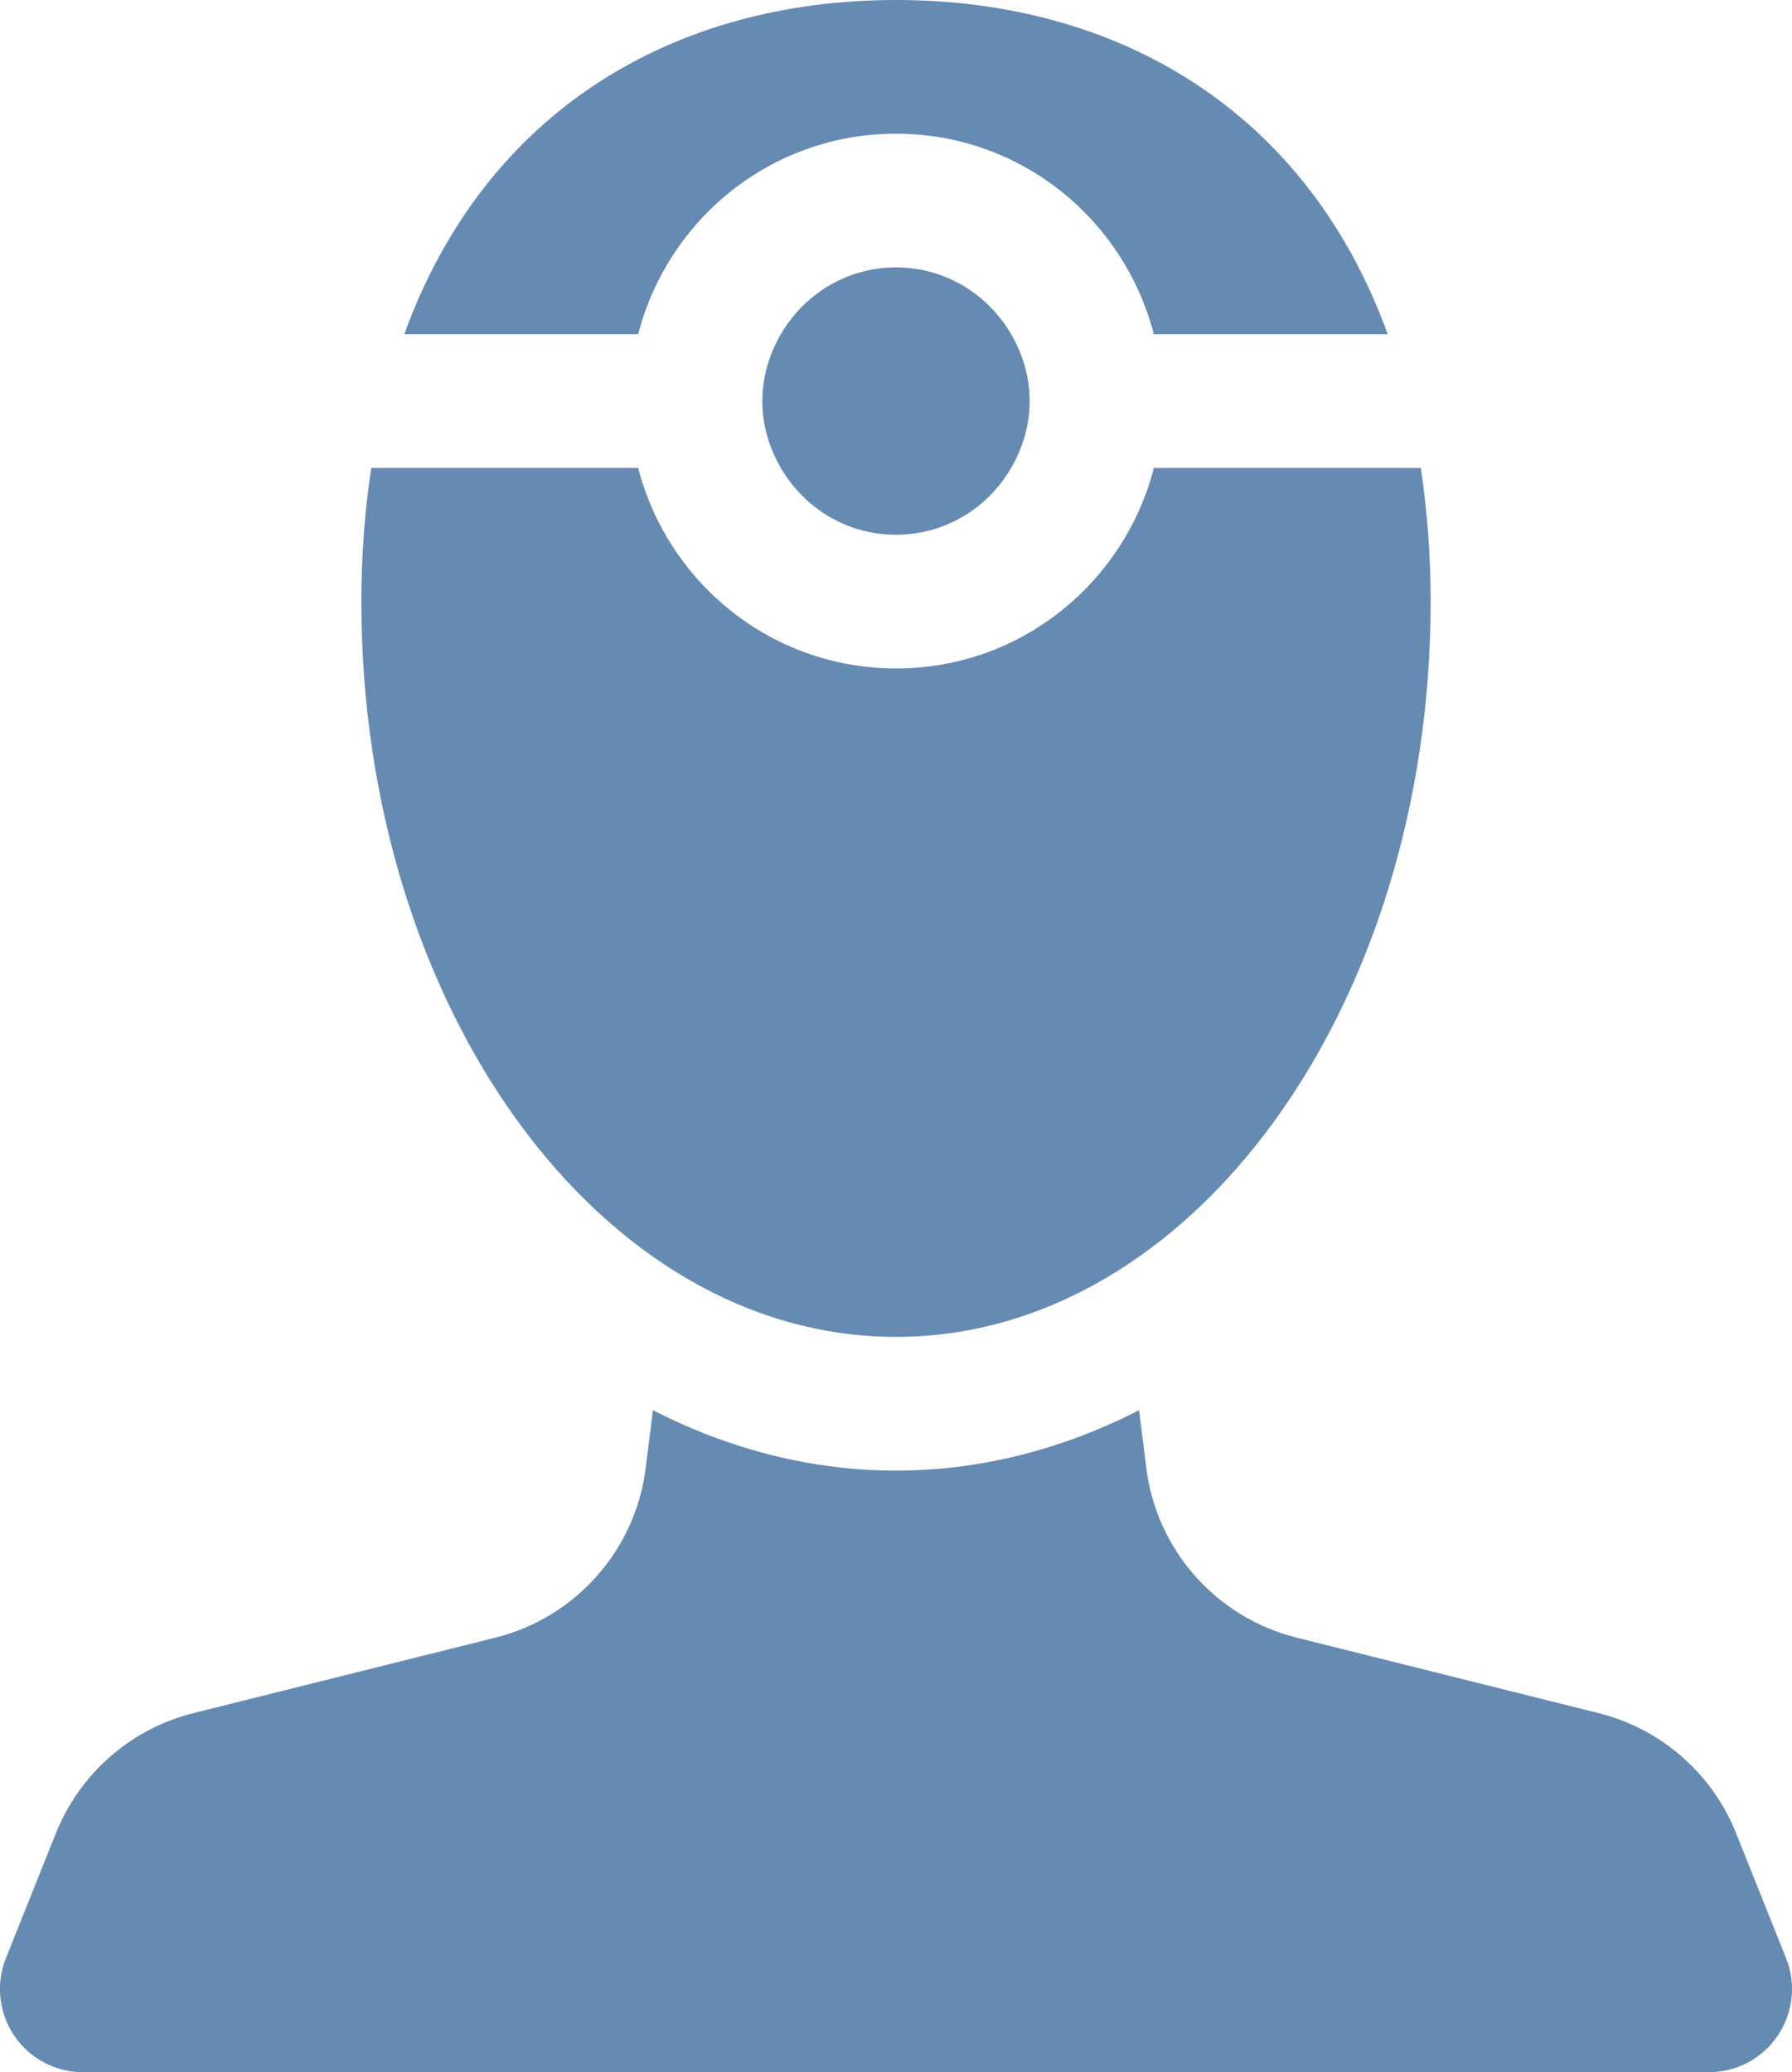 <!DOCTYPE svg PUBLIC "-//W3C//DTD SVG 1.1//EN" "http://www.w3.org/Graphics/SVG/1.1/DTD/svg11.dtd">
<!-- Generator: Adobe Illustrator 16.0.0, SVG Export Plug-In . SVG Version: 6.00 Build 0)  --><svg xmlns="http://www.w3.org/2000/svg" xmlns:xlink="http://www.w3.org/1999/xlink" version="1.1" x="0px" y="0px" width="26.814px" height="31px" viewBox="0 0 26.814 31" style="enable-background:new 0 0 26.814 31;" xml:space="preserve">
<g id="surgeon-2" style="fill:#668bb2">
	<path d="M26.726,29.296l-0.749-1.872c-0.357-0.894-1.123-1.563-2.058-1.796l-4.518-1.129c-1.202-0.301-2.096-1.31-2.249-2.539   l-0.108-0.863C15.915,21.673,14.691,22,13.407,22s-2.508-0.327-3.637-0.903L9.662,21.96c-0.153,1.229-1.047,2.238-2.249,2.539   l-4.518,1.129c-0.935,0.233-1.7,0.902-2.058,1.796l-0.749,1.872c-0.153,0.383-0.106,0.816,0.125,1.158S0.83,31,1.243,31h24.328   c0.413,0,0.798-0.204,1.029-0.546S26.879,29.679,26.726,29.296z"></path>
	<path d="M13.407,20c4.418,0,8-4.925,8-11c0-0.711-0.054-1.375-0.147-2h-3.994c-0.445,1.723-1.996,3-3.858,3S9.994,8.723,9.549,7   H5.555C5.461,7.625,5.407,8.289,5.407,9C5.407,15.075,8.989,20,13.407,20z"></path>
	<path d="M13.407,2c1.862,0,3.413,1.277,3.858,3h3.5c-1.221-3.364-4.056-5-7.358-5S7.27,1.636,6.049,5h3.5   C9.994,3.277,11.545,2,13.407,2z"></path>
	<path d="M13.407,4c-0.739,0-1.377,0.404-1.723,1c-0.172,0.295-0.277,0.634-0.277,1s0.105,0.705,0.277,1   c0.346,0.596,0.983,1,1.723,1s1.377-0.404,1.723-1c0.172-0.295,0.277-0.634,0.277-1s-0.105-0.705-0.277-1   C14.784,4.404,14.146,4,13.407,4z"></path>
</g>
<g id="Layer_1" style="fill:#668bb2">
</g>
</svg>
